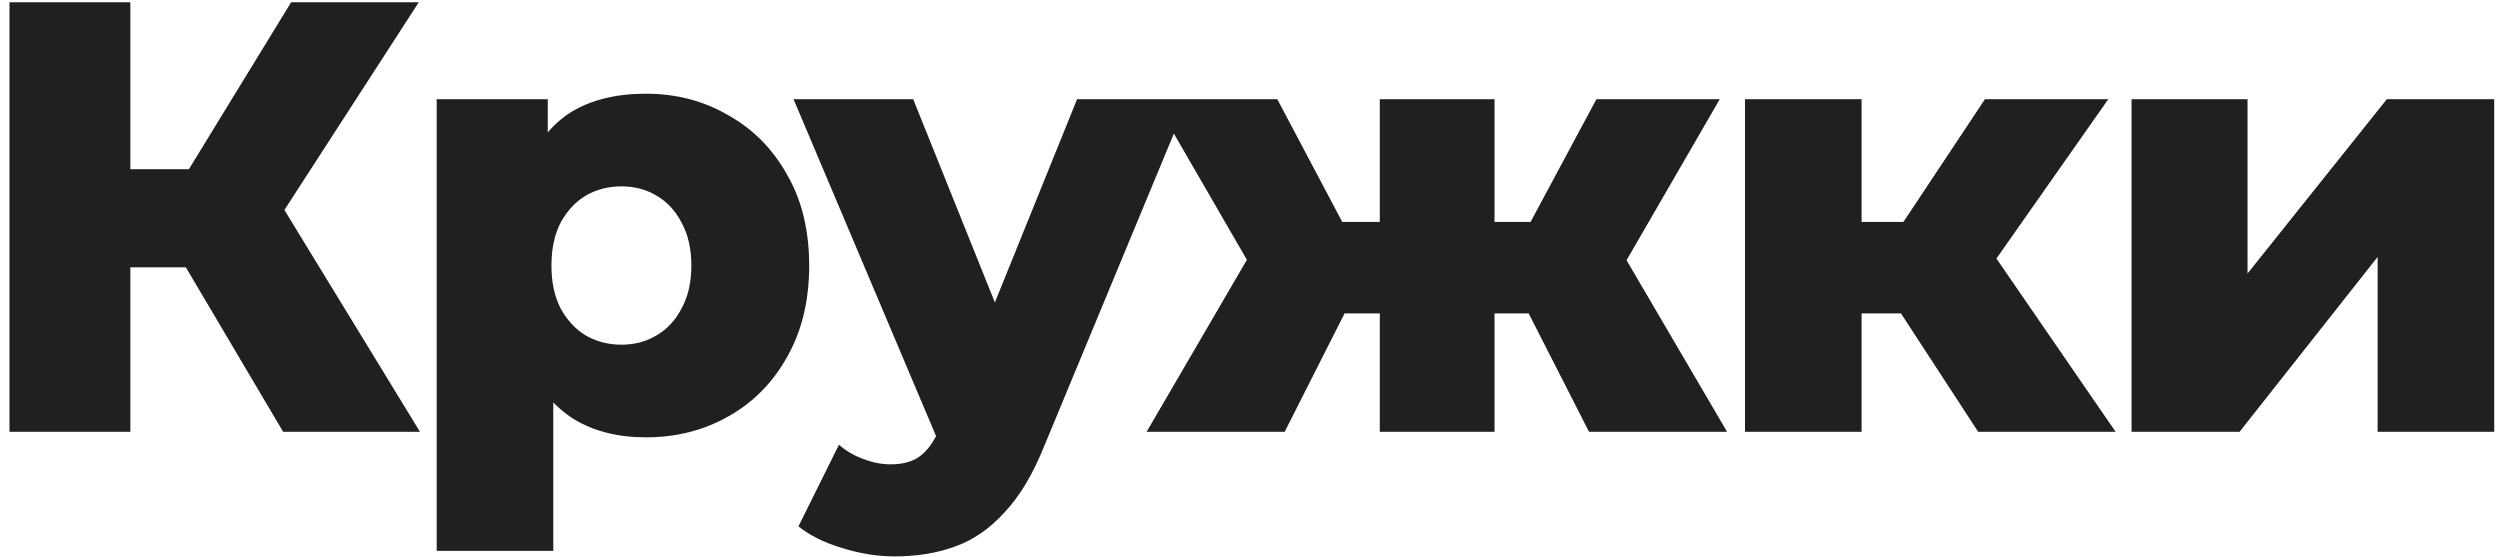 <?xml version="1.0" encoding="UTF-8"?> <svg xmlns="http://www.w3.org/2000/svg" width="220" height="49" viewBox="0 0 220 49" fill="none"> <path d="M24.918 38L14.28 20.018L22.866 14.942L36.96 38H24.918ZM0.834 38V0.2H11.472V38H0.834ZM8.394 23.528V14.888H22.11V23.528H8.394ZM23.892 20.234L14.01 19.154L25.62 0.2H36.852L23.892 20.234ZM56.843 38.486C54.359 38.486 52.235 37.946 50.471 36.866C48.707 35.75 47.357 34.094 46.421 31.898C45.521 29.666 45.071 26.822 45.071 23.366C45.071 19.874 45.503 17.03 46.367 14.834C47.231 12.602 48.527 10.946 50.255 9.866C52.019 8.786 54.215 8.246 56.843 8.246C59.507 8.246 61.919 8.876 64.079 10.136C66.275 11.36 68.003 13.106 69.263 15.374C70.559 17.606 71.207 20.27 71.207 23.366C71.207 26.462 70.559 29.144 69.263 31.412C68.003 33.68 66.275 35.426 64.079 36.65C61.919 37.874 59.507 38.486 56.843 38.486ZM38.429 48.476V8.732H48.203V13.7L48.149 23.366L48.689 33.086V48.476H38.429ZM54.683 30.332C55.835 30.332 56.861 30.062 57.761 29.522C58.697 28.982 59.435 28.19 59.975 27.146C60.551 26.102 60.839 24.842 60.839 23.366C60.839 21.89 60.551 20.63 59.975 19.586C59.435 18.542 58.697 17.75 57.761 17.21C56.861 16.67 55.835 16.4 54.683 16.4C53.531 16.4 52.487 16.67 51.551 17.21C50.651 17.75 49.913 18.542 49.337 19.586C48.797 20.63 48.527 21.89 48.527 23.366C48.527 24.842 48.797 26.102 49.337 27.146C49.913 28.19 50.651 28.982 51.551 29.522C52.487 30.062 53.531 30.332 54.683 30.332ZM78.743 48.962C77.195 48.962 75.629 48.71 74.045 48.206C72.497 47.738 71.237 47.108 70.265 46.316L73.829 39.134C74.441 39.674 75.143 40.088 75.935 40.376C76.763 40.7 77.573 40.862 78.365 40.862C79.481 40.862 80.363 40.61 81.011 40.106C81.659 39.602 82.217 38.81 82.685 37.73L84.035 34.328L84.845 33.302L94.781 8.732H104.555L91.919 39.188C90.911 41.708 89.741 43.67 88.409 45.074C87.113 46.514 85.655 47.522 84.035 48.098C82.451 48.674 80.687 48.962 78.743 48.962ZM82.739 39.242L69.833 8.732H80.363L89.867 32.384L82.739 39.242ZM139.835 38L132.869 24.338L141.131 19.478L151.985 38H139.835ZM128.495 27.578V19.532H139.025V27.578H128.495ZM142.211 24.5L132.545 23.528L140.483 8.732H151.337L142.211 24.5ZM113.051 38H100.901L111.701 19.478L119.963 24.338L113.051 38ZM131.519 38H121.421V8.732H131.519V38ZM124.391 27.578H113.861V19.532H124.391V27.578ZM110.675 24.5L101.549 8.732H112.403L120.233 23.528L110.675 24.5ZM174.08 38L165.17 24.338L173.432 19.478L186.176 38H174.08ZM153.56 38V8.732H163.82V38H153.56ZM160.796 27.578V19.532H171.38V27.578H160.796ZM174.458 24.5L164.846 23.528L174.674 8.732H185.528L174.458 24.5ZM187.577 38V8.732H197.783V24.068L210.041 8.732H219.491V38H209.231V22.61L197.081 38H187.577Z" fill="#202020"></path> </svg> 